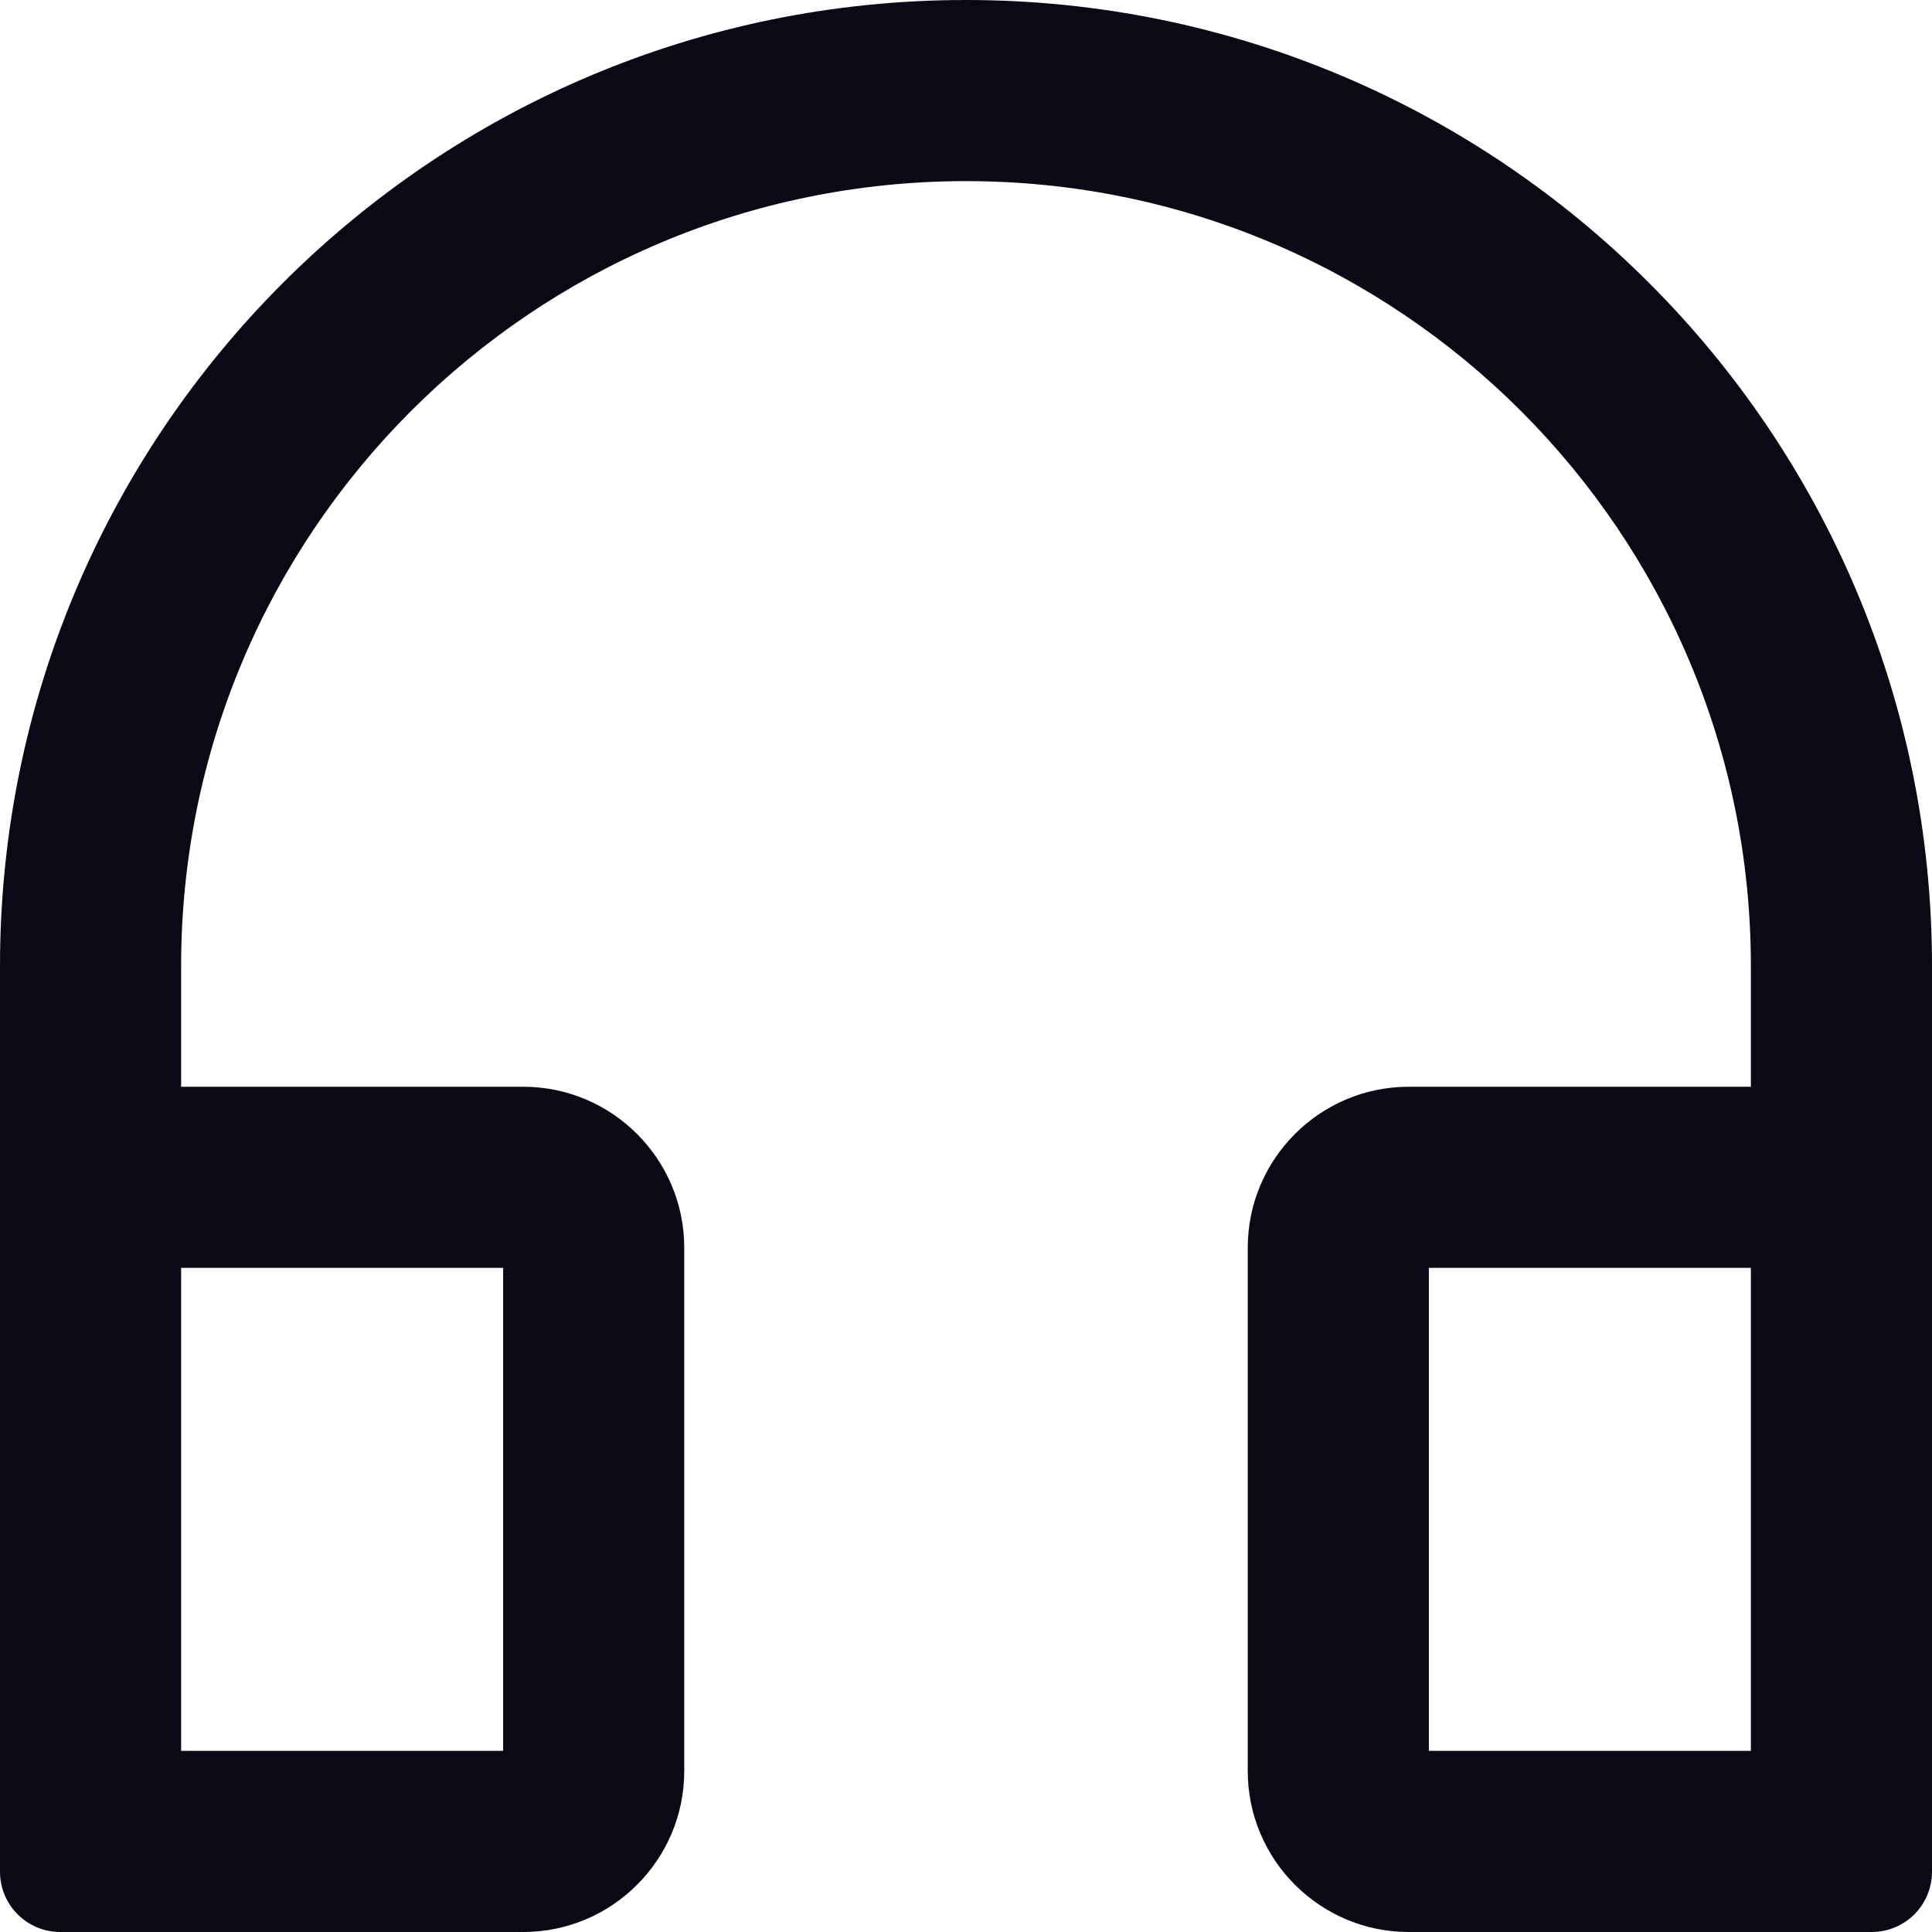 <svg width="48" height="48" viewBox="0 0 48 48" fill="none" xmlns="http://www.w3.org/2000/svg">
    <path d="M24 0C10.744 0 0 10.744 0 24V46.5C0 47.331 0.669 48 1.5 48H13C15.206 48 17 46.206 17 44V31C17 28.794 15.206 27 13 27H4.5V24C4.5 13.231 13.231 4.5 24 4.5C34.769 4.5 43.5 13.231 43.5 24V27H35C32.794 27 31 28.794 31 31V44C31 46.206 32.794 48 35 48H46.5C47.331 48 48 47.331 48 46.5V24C48 10.744 37.256 0 24 0ZM12.5 31.5V43.5H4.5V31.5H12.5ZM43.5 43.5H35.5V31.5H43.5V43.5Z" fill="#0A0916"/>
</svg>